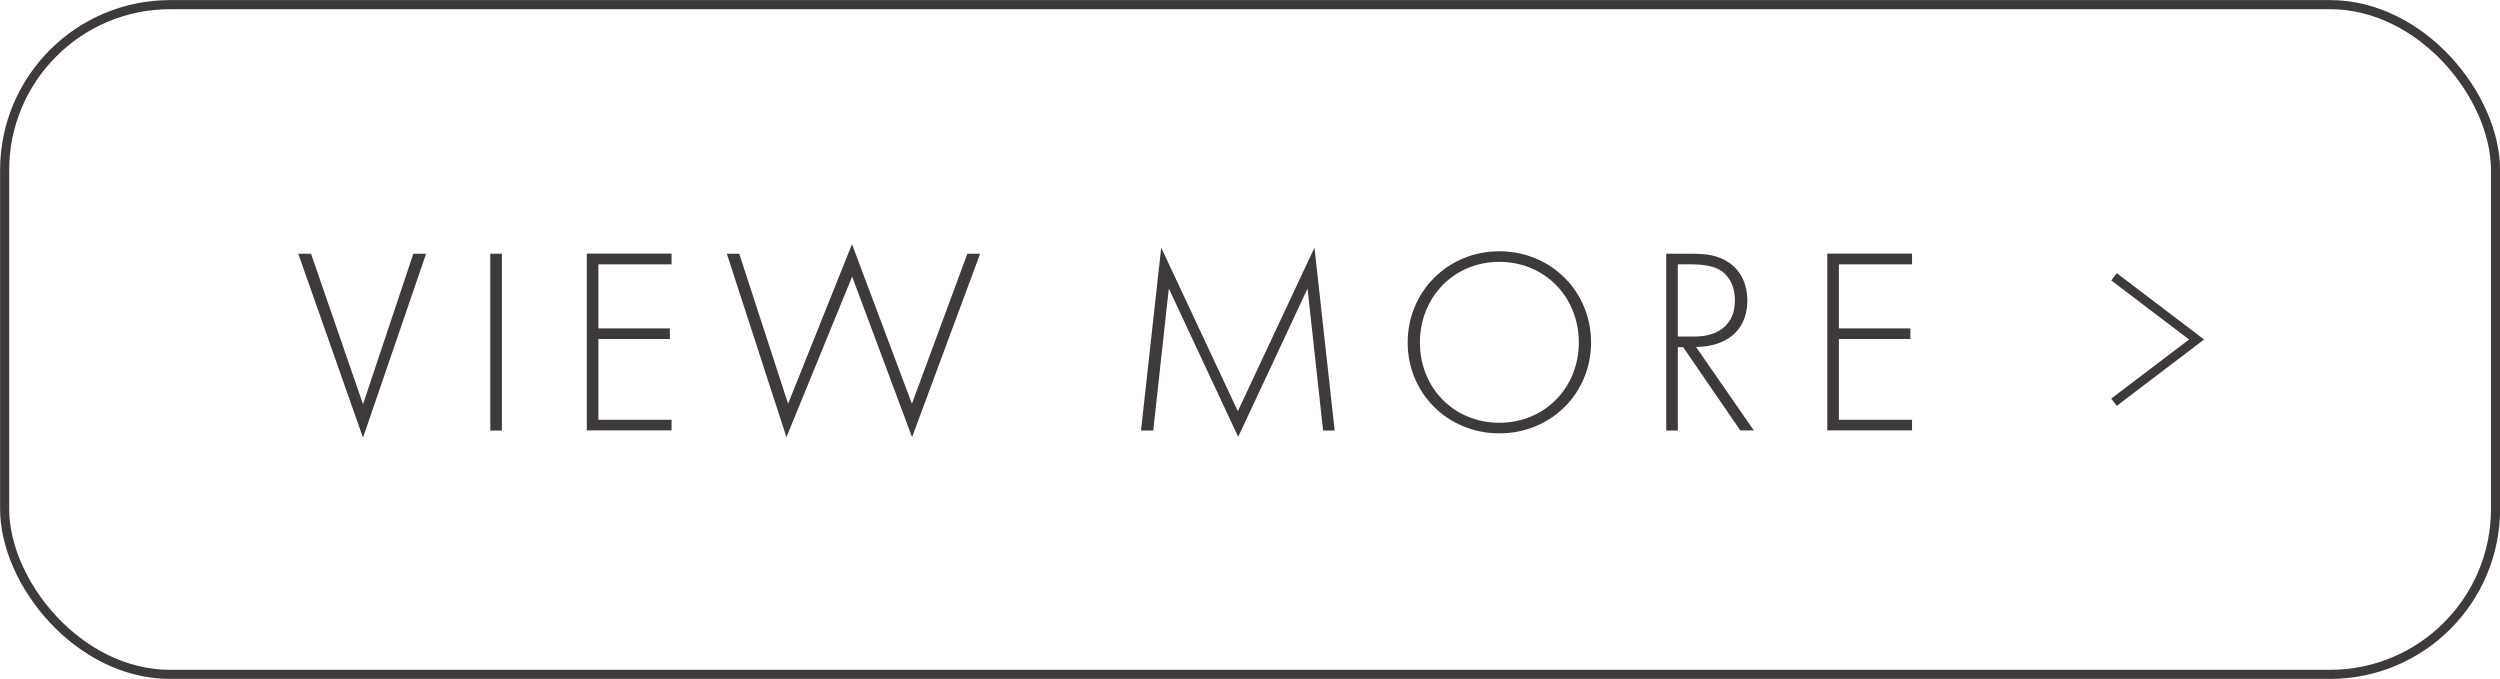 <?xml version="1.0" encoding="UTF-8"?>
<svg id="Layer_1" data-name="Layer 1" xmlns="http://www.w3.org/2000/svg" viewBox="0 0 151.03 41.01">
  <defs>
    <style>
      .cls-1 {
        isolation: isolate;
      }

      .cls-2 {
        fill: none;
        stroke: #3e3a3a;
        stroke-miterlimit: 10;
        stroke-width: .55px;
      }

      .cls-3 {
        fill: #3e3a3a;
        stroke-width: 0px;
      }
    </style>
  </defs>
  <g id="Group_775" data-name="Group 775">
    <g id="Group_192" data-name="Group 192">
      <rect id="Rectangle_128" data-name="Rectangle 128" class="cls-2" x=".28" y=".28" width="150.48" height="40.46" rx="10" ry="10"/>
    </g>
    <g id="Group_774" data-name="Group 774">
      <g id="VIEW_MORE" data-name="VIEW MORE" class="cls-1">
        <g class="cls-1">
          <path class="cls-3" d="m18.79,15.33l3.14,9.09,3.04-9.09h.77l-3.81,11.11-3.91-11.11h.77Z"/>
        </g>
        <g class="cls-1">
          <path class="cls-3" d="m30.32,15.33v10.68h-.7v-10.68h.7Z"/>
          <path class="cls-3" d="m40.57,15.97h-4.42v3.87h4.32v.64h-4.32v4.88h4.42v.64h-5.12v-10.68h5.12v.64Z"/>
        </g>
        <g class="cls-1">
          <path class="cls-3" d="m44.66,15.33l2.95,9.06,3.86-9.64,3.62,9.64,3.35-9.06h.77l-4.11,11.08-3.62-9.7-3.97,9.7-3.6-11.08h.77Z"/>
        </g>
        <g class="cls-1">
          <path class="cls-3" d="m68.93,26.01l1.22-11.05,4.63,9.88,4.63-9.88,1.22,11.05h-.7l-.94-8.58s-4.18,8.96-4.19,8.96l-4.19-8.96-.94,8.58h-.7Z"/>
          <path class="cls-3" d="m96.12,20.69c0,3.07-2.42,5.49-5.54,5.49s-5.54-2.42-5.54-5.49,2.42-5.51,5.54-5.51,5.54,2.43,5.54,5.51Zm-.74,0c0-2.74-2.05-4.87-4.8-4.87s-4.8,2.13-4.8,4.87,2.05,4.85,4.8,4.85,4.8-2.13,4.8-4.85Z"/>
          <path class="cls-3" d="m105.14,26.01l-3.46-5.04h-.32v5.04h-.7v-10.68h1.54c.82,0,1.55.06,2.26.54.83.58,1.1,1.46,1.1,2.29,0,1.06-.46,2.14-1.79,2.59-.56.19-1.07.21-1.31.21l3.49,5.04h-.8Zm-3.78-5.68h1.02c1.52,0,2.43-.8,2.43-2.18,0-1.07-.53-1.63-.94-1.86-.45-.26-1.22-.32-1.63-.32h-.88v4.35Z"/>
          <path class="cls-3" d="m115.51,15.97h-4.42v3.87h4.32v.64h-4.32v4.88h4.42v.64h-5.12v-10.68h5.12v.64Z"/>
        </g>
      </g>
      <path id="Path_50" data-name="Path 50" class="cls-2" d="m127.71,16.72l4.99,3.79-4.99,3.79"/>
    </g>
  </g>
</svg>